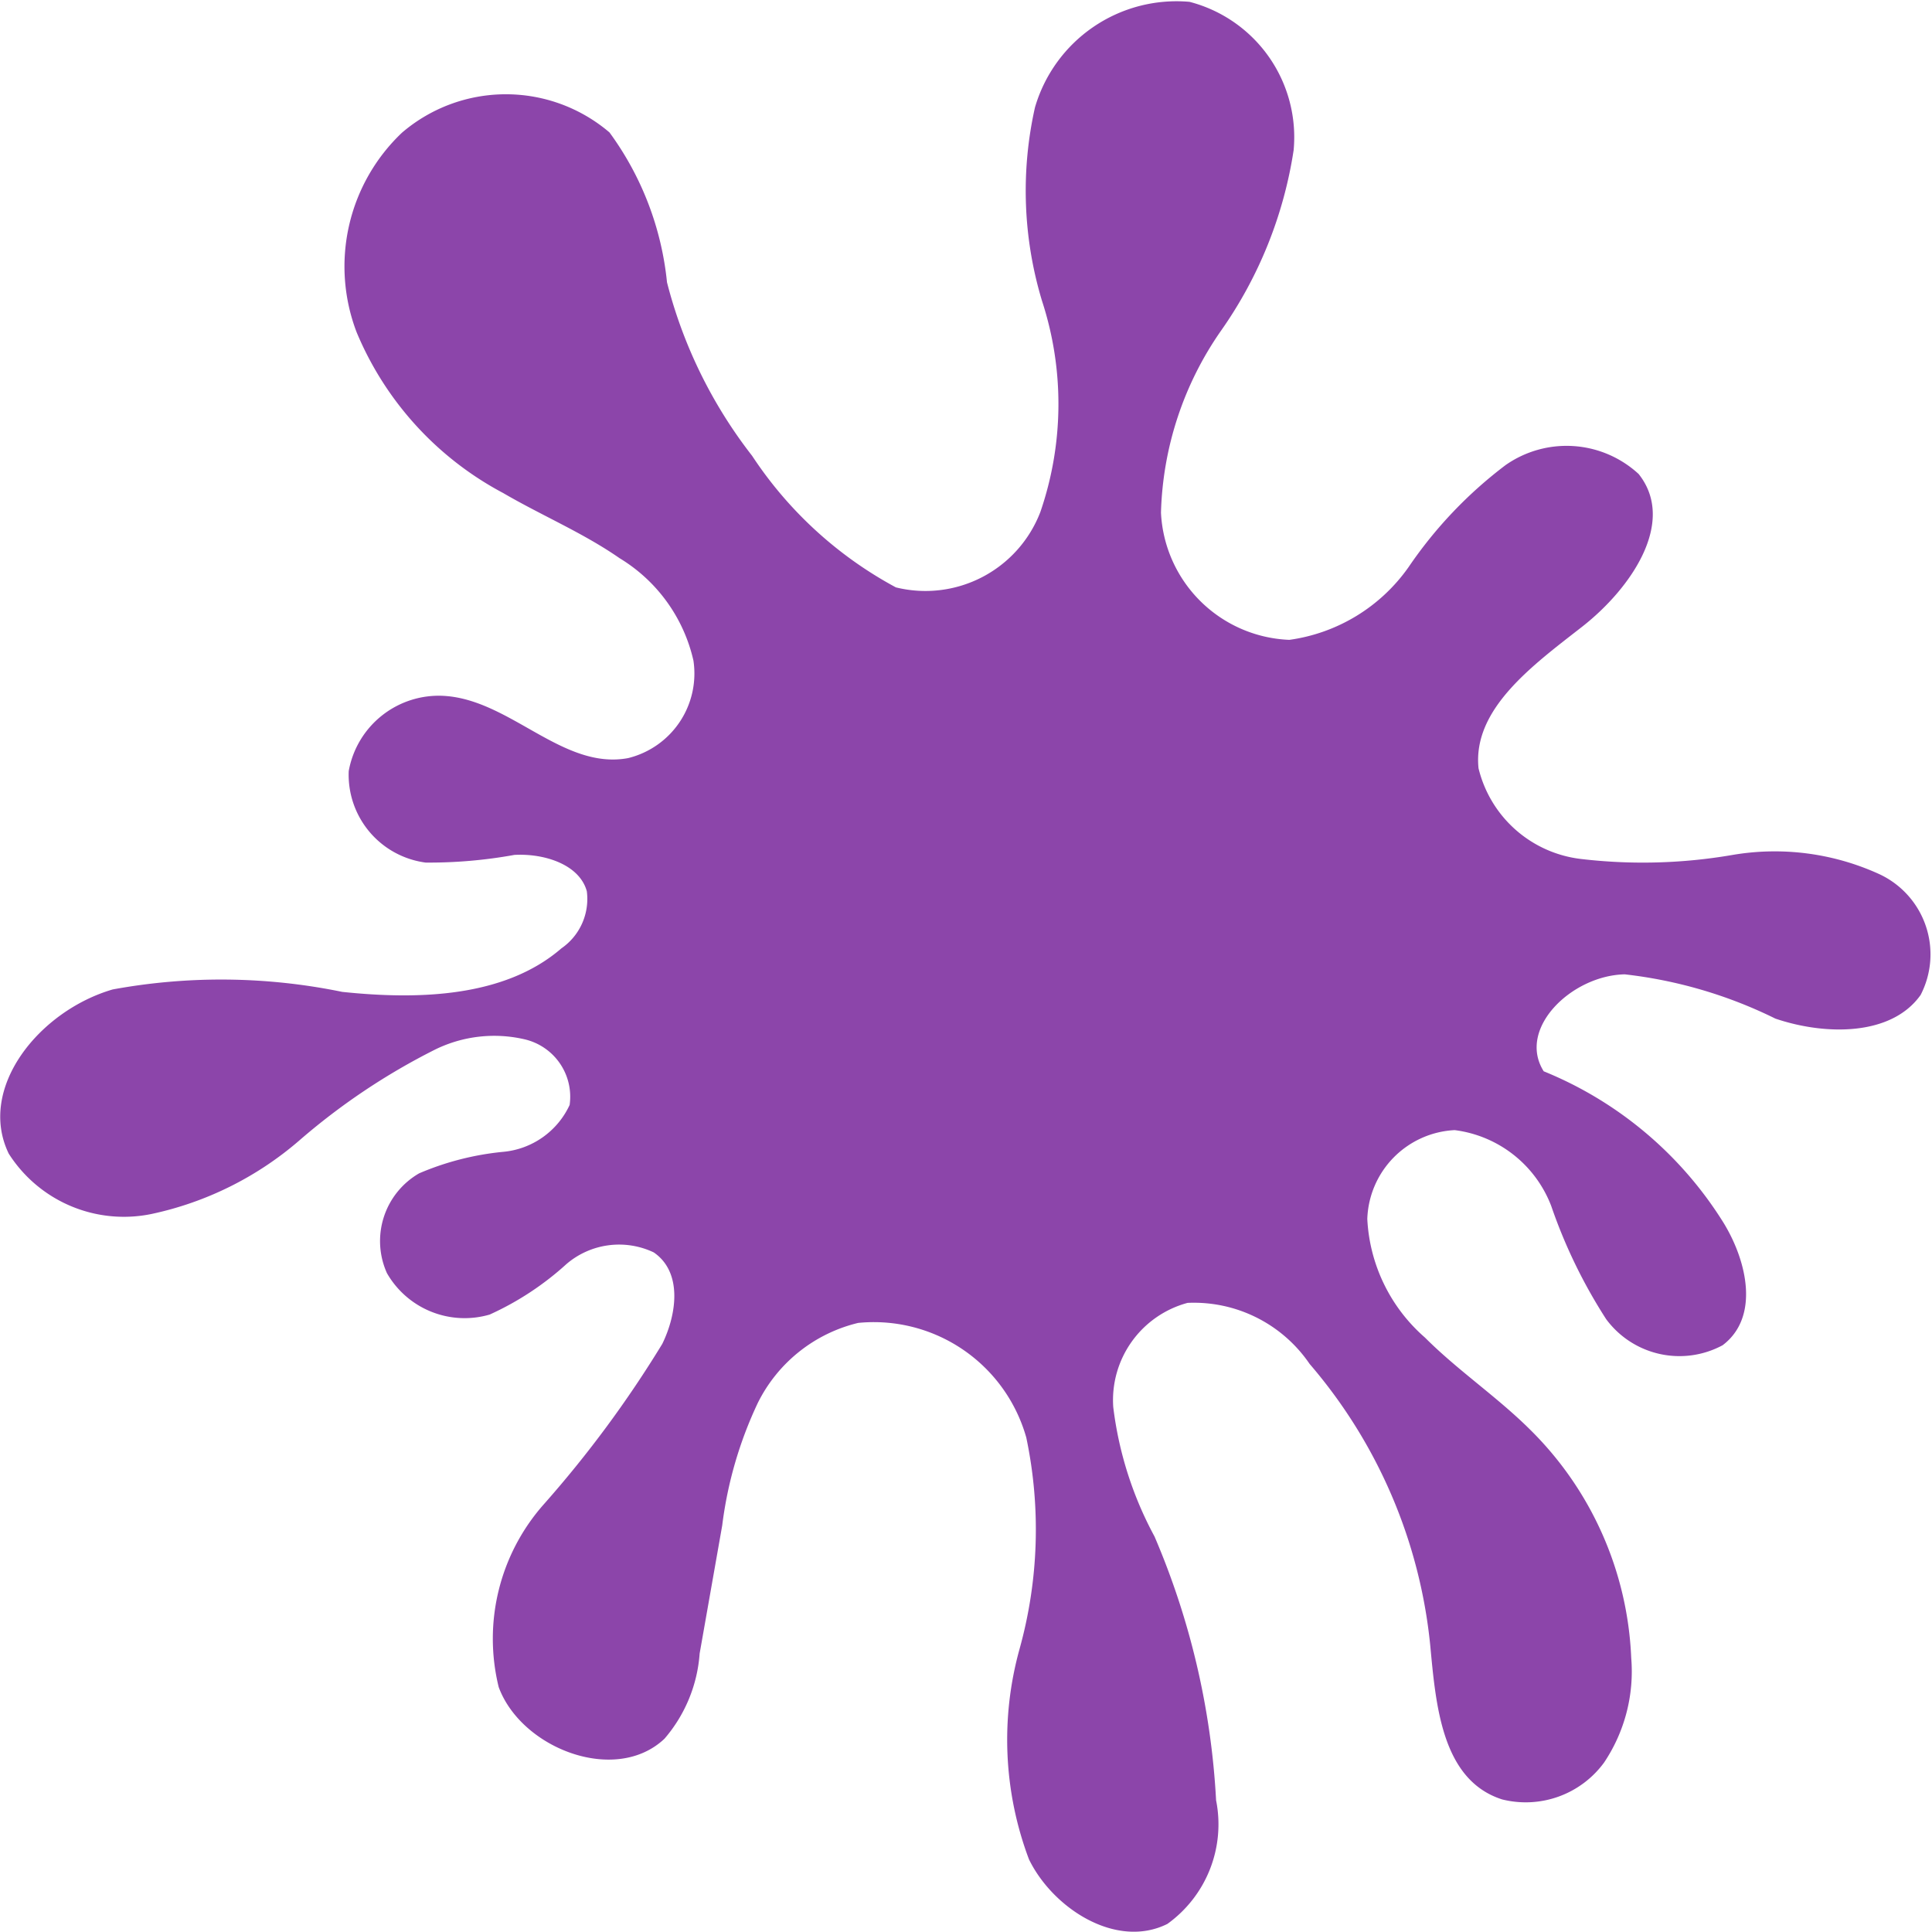 <svg xmlns="http://www.w3.org/2000/svg" width="38" height="38" viewBox="0 0 38 38">
  <path id="Path_156" data-name="Path 156" d="M501.4,414.351a4.945,4.945,0,0,0-2.9-.382,10.376,10.376,0,0,1-2.969.08,2.356,2.356,0,0,1-2.024-1.784c-.122-1.167,1.071-2.03,2.035-2.783s1.864-2.064,1.114-3.006a2.091,2.091,0,0,0-2.616-.176,8.5,8.5,0,0,0-1.909,2.007,3.444,3.444,0,0,1-2.345,1.431,2.632,2.632,0,0,1-2.525-2.5,6.559,6.559,0,0,1,1.189-3.592,8.348,8.348,0,0,0,1.42-3.538,2.75,2.75,0,0,0-2.048-2.919,2.9,2.9,0,0,0-3.039,2.075,7.483,7.483,0,0,0,.138,3.807,6.527,6.527,0,0,1-.032,4.151,2.421,2.421,0,0,1-2.842,1.484,7.826,7.826,0,0,1-2.828-2.588,9.3,9.3,0,0,1-1.674-3.412,6,6,0,0,0-1.131-2.948,3.141,3.141,0,0,0-4.083.006,3.625,3.625,0,0,0-.891,3.923,6.341,6.341,0,0,0,2.884,3.164c.755.441,1.576.785,2.29,1.282a3.174,3.174,0,0,1,1.451,2.013,1.713,1.713,0,0,1-1.285,1.918c-1.284.239-2.313-1.146-3.62-1.224a1.8,1.8,0,0,0-1.875,1.479,1.742,1.742,0,0,0,1.514,1.8,9.417,9.417,0,0,0,1.744-.151c.585-.033,1.28.186,1.425.715a1.18,1.18,0,0,1-.5,1.123c-1.112.962-2.8,1.015-4.311.856a11.806,11.806,0,0,0-4.514-.048c-1.448.422-2.67,1.941-2.045,3.23a2.686,2.686,0,0,0,2.81,1.186,6.524,6.524,0,0,0,2.893-1.435,12.934,12.934,0,0,1,2.686-1.8,2.638,2.638,0,0,1,1.757-.2,1.159,1.159,0,0,1,.886,1.291,1.6,1.6,0,0,1-1.306.922,5.564,5.564,0,0,0-1.654.423,1.538,1.538,0,0,0-.633,1.964,1.761,1.761,0,0,0,2.02.814,5.8,5.8,0,0,0,1.511-.994,1.59,1.59,0,0,1,1.716-.229c.566.387.457,1.208.168,1.8a22.154,22.154,0,0,1-2.327,3.151,3.986,3.986,0,0,0-.89,3.6c.446,1.208,2.3,1.924,3.261,1.014a2.883,2.883,0,0,0,.691-1.675l.444-2.519a7.914,7.914,0,0,1,.7-2.41,2.98,2.98,0,0,1,1.974-1.574,3.116,3.116,0,0,1,3.307,2.256,8.78,8.78,0,0,1-.134,4.162,6.672,6.672,0,0,0,.187,4.134c.472.966,1.718,1.77,2.722,1.269a2.412,2.412,0,0,0,.958-2.431,15.224,15.224,0,0,0-1.211-5.189,7.159,7.159,0,0,1-.812-2.548,1.981,1.981,0,0,1,1.462-2.047,2.754,2.754,0,0,1,2.4,1.2,10.007,10.007,0,0,1,2.372,5.526c.111,1.171.222,2.658,1.414,3.04a1.909,1.909,0,0,0,2.007-.726,3.217,3.217,0,0,0,.533-2.058,6.692,6.692,0,0,0-2-4.5c-.644-.638-1.415-1.157-2.057-1.8a3.311,3.311,0,0,1-1.134-2.333,1.81,1.81,0,0,1,1.718-1.747,2.349,2.349,0,0,1,1.9,1.493,10.242,10.242,0,0,0,1.08,2.225,1.792,1.792,0,0,0,2.291.513c.728-.55.484-1.643.023-2.4a7.485,7.485,0,0,0-3.542-2.988c-.53-.839.549-1.885,1.593-1.907a8.955,8.955,0,0,1,2.964.871c.981.332,2.281.347,2.856-.465A1.74,1.74,0,0,0,501.4,414.351Z" transform="translate(-464.426 -397.153)" fill="#8c45aa"/>
</svg>
